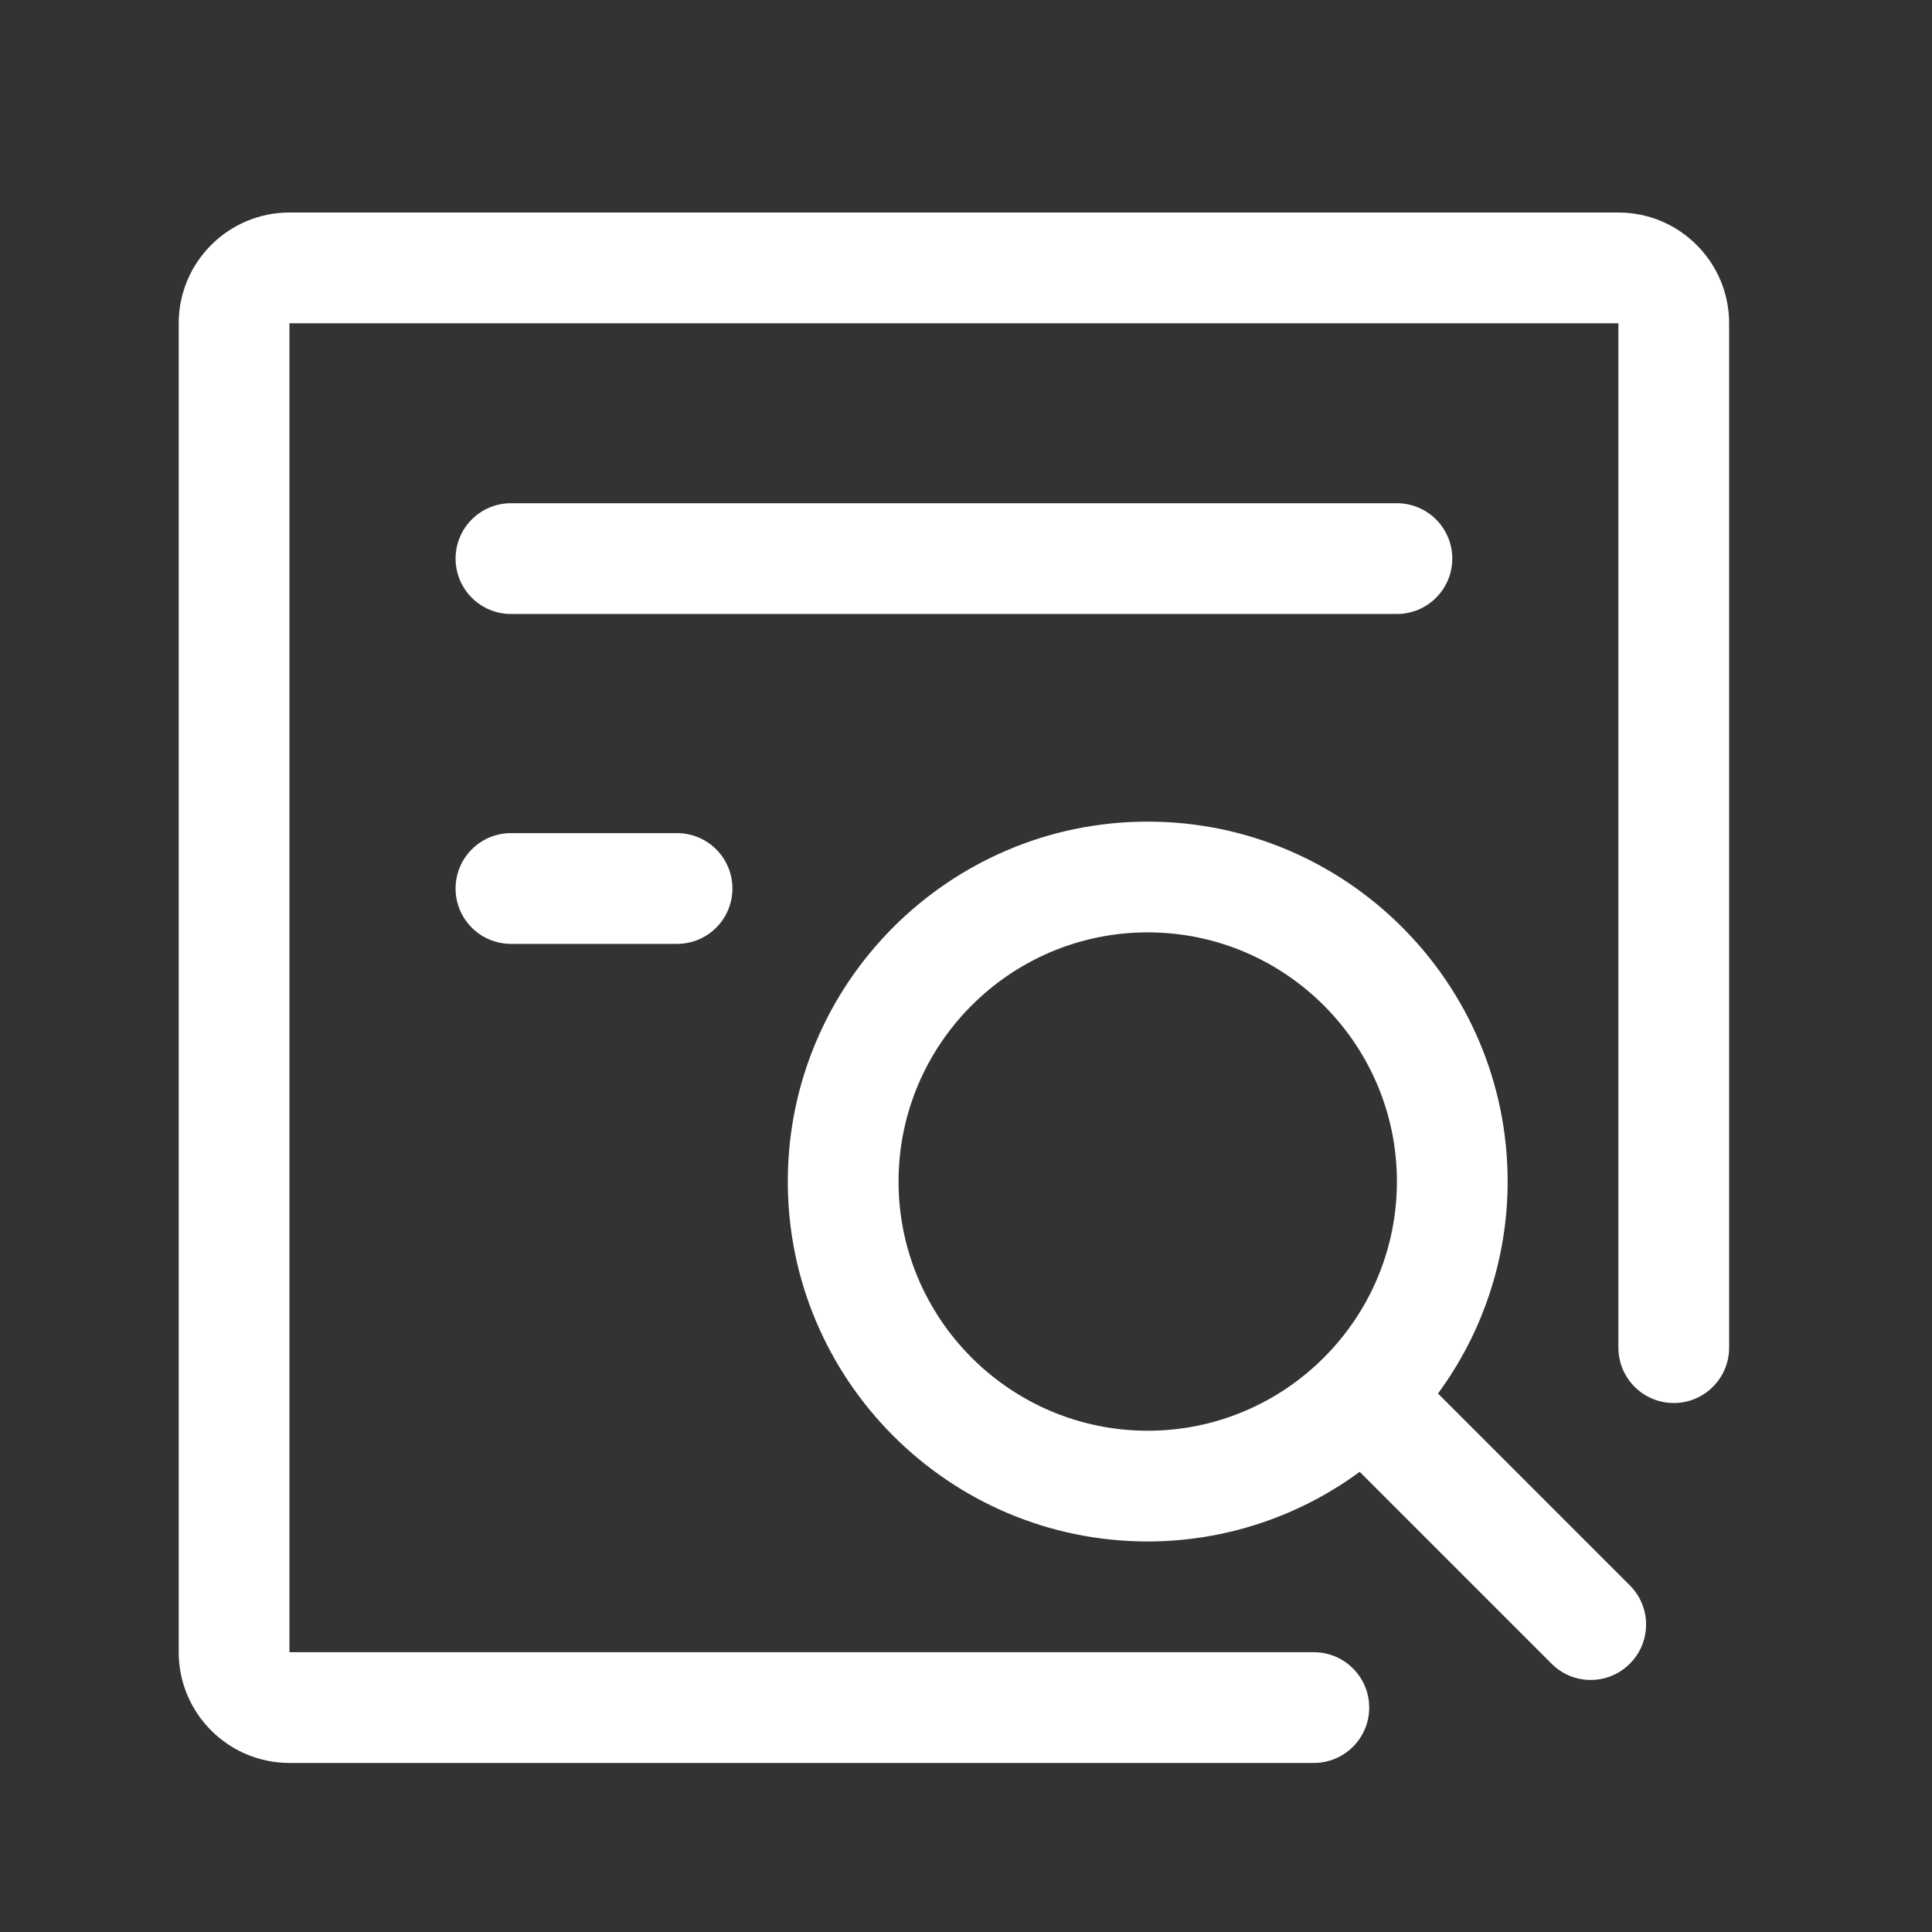 <?xml version="1.0" encoding="utf-8"?>
<!-- Generator: Adobe Illustrator 16.0.0, SVG Export Plug-In . SVG Version: 6.00 Build 0)  -->
<!DOCTYPE svg PUBLIC "-//W3C//DTD SVG 1.1//EN" "http://www.w3.org/Graphics/SVG/1.1/DTD/svg11.dtd">
<svg version="1.1" id="图层_1" xmlns="http://www.w3.org/2000/svg" xmlns:xlink="http://www.w3.org/1999/xlink" x="0px" y="0px"
	 width="200px" height="200px" viewBox="0 0 200 200" enable-background="new 0 0 200 200" xml:space="preserve">
<rect x="0" y="0" width="200" height="200" fill="#333333" stroke="none"/>
<path fill="#FFFFFF" d="M167.536,22H29.964C23.642,22,18.5,27.142,18.5,33.464v137.572c0,6.322,5.142,11.464,11.464,11.464h106.044
	c3.165,0,5.732-2.567,5.732-5.732s-2.567-5.731-5.732-5.731H29.964V33.464h137.572v106.044c0,3.165,2.566,5.732,5.731,5.732
	s5.732-2.567,5.732-5.732V33.464C179,27.142,173.858,22,167.536,22z"/>
<path fill="#FFFFFF" d="M148.86,144.255c4.682-6.358,7.207-14.046,7.211-21.942c0-20.544-16.715-37.259-37.259-37.259
	s-37.259,16.715-37.259,37.259s16.715,37.259,37.259,37.259c7.896-0.004,15.584-2.529,21.942-7.211l19.862,19.862
	c2.226,2.238,5.844,2.249,8.082,0.022c0.008-0.008,0.016-0.015,0.023-0.022c2.238-2.234,2.24-5.86,0.006-8.099
	c-0.002-0.003-0.003-0.005-0.006-0.007L148.86,144.255z M93.018,122.313c0-14.221,11.574-25.795,25.794-25.795
	s25.795,11.574,25.795,25.795s-11.574,25.795-25.795,25.795S93.018,136.533,93.018,122.313z M150.339,57.826
	c0-3.166-2.566-5.732-5.731-5.732H52.893c-3.166,0-5.732,2.566-5.732,5.732c0,3.166,2.566,5.732,5.732,5.732h91.714
	C147.772,63.558,150.339,60.992,150.339,57.826z M52.893,86.246c-3.166,0-5.732,2.566-5.732,5.732s2.566,5.732,5.732,5.732h17.196
	c3.166,0,5.732-2.566,5.732-5.732s-2.566-5.732-5.732-5.732H52.893z"/>
</svg>
